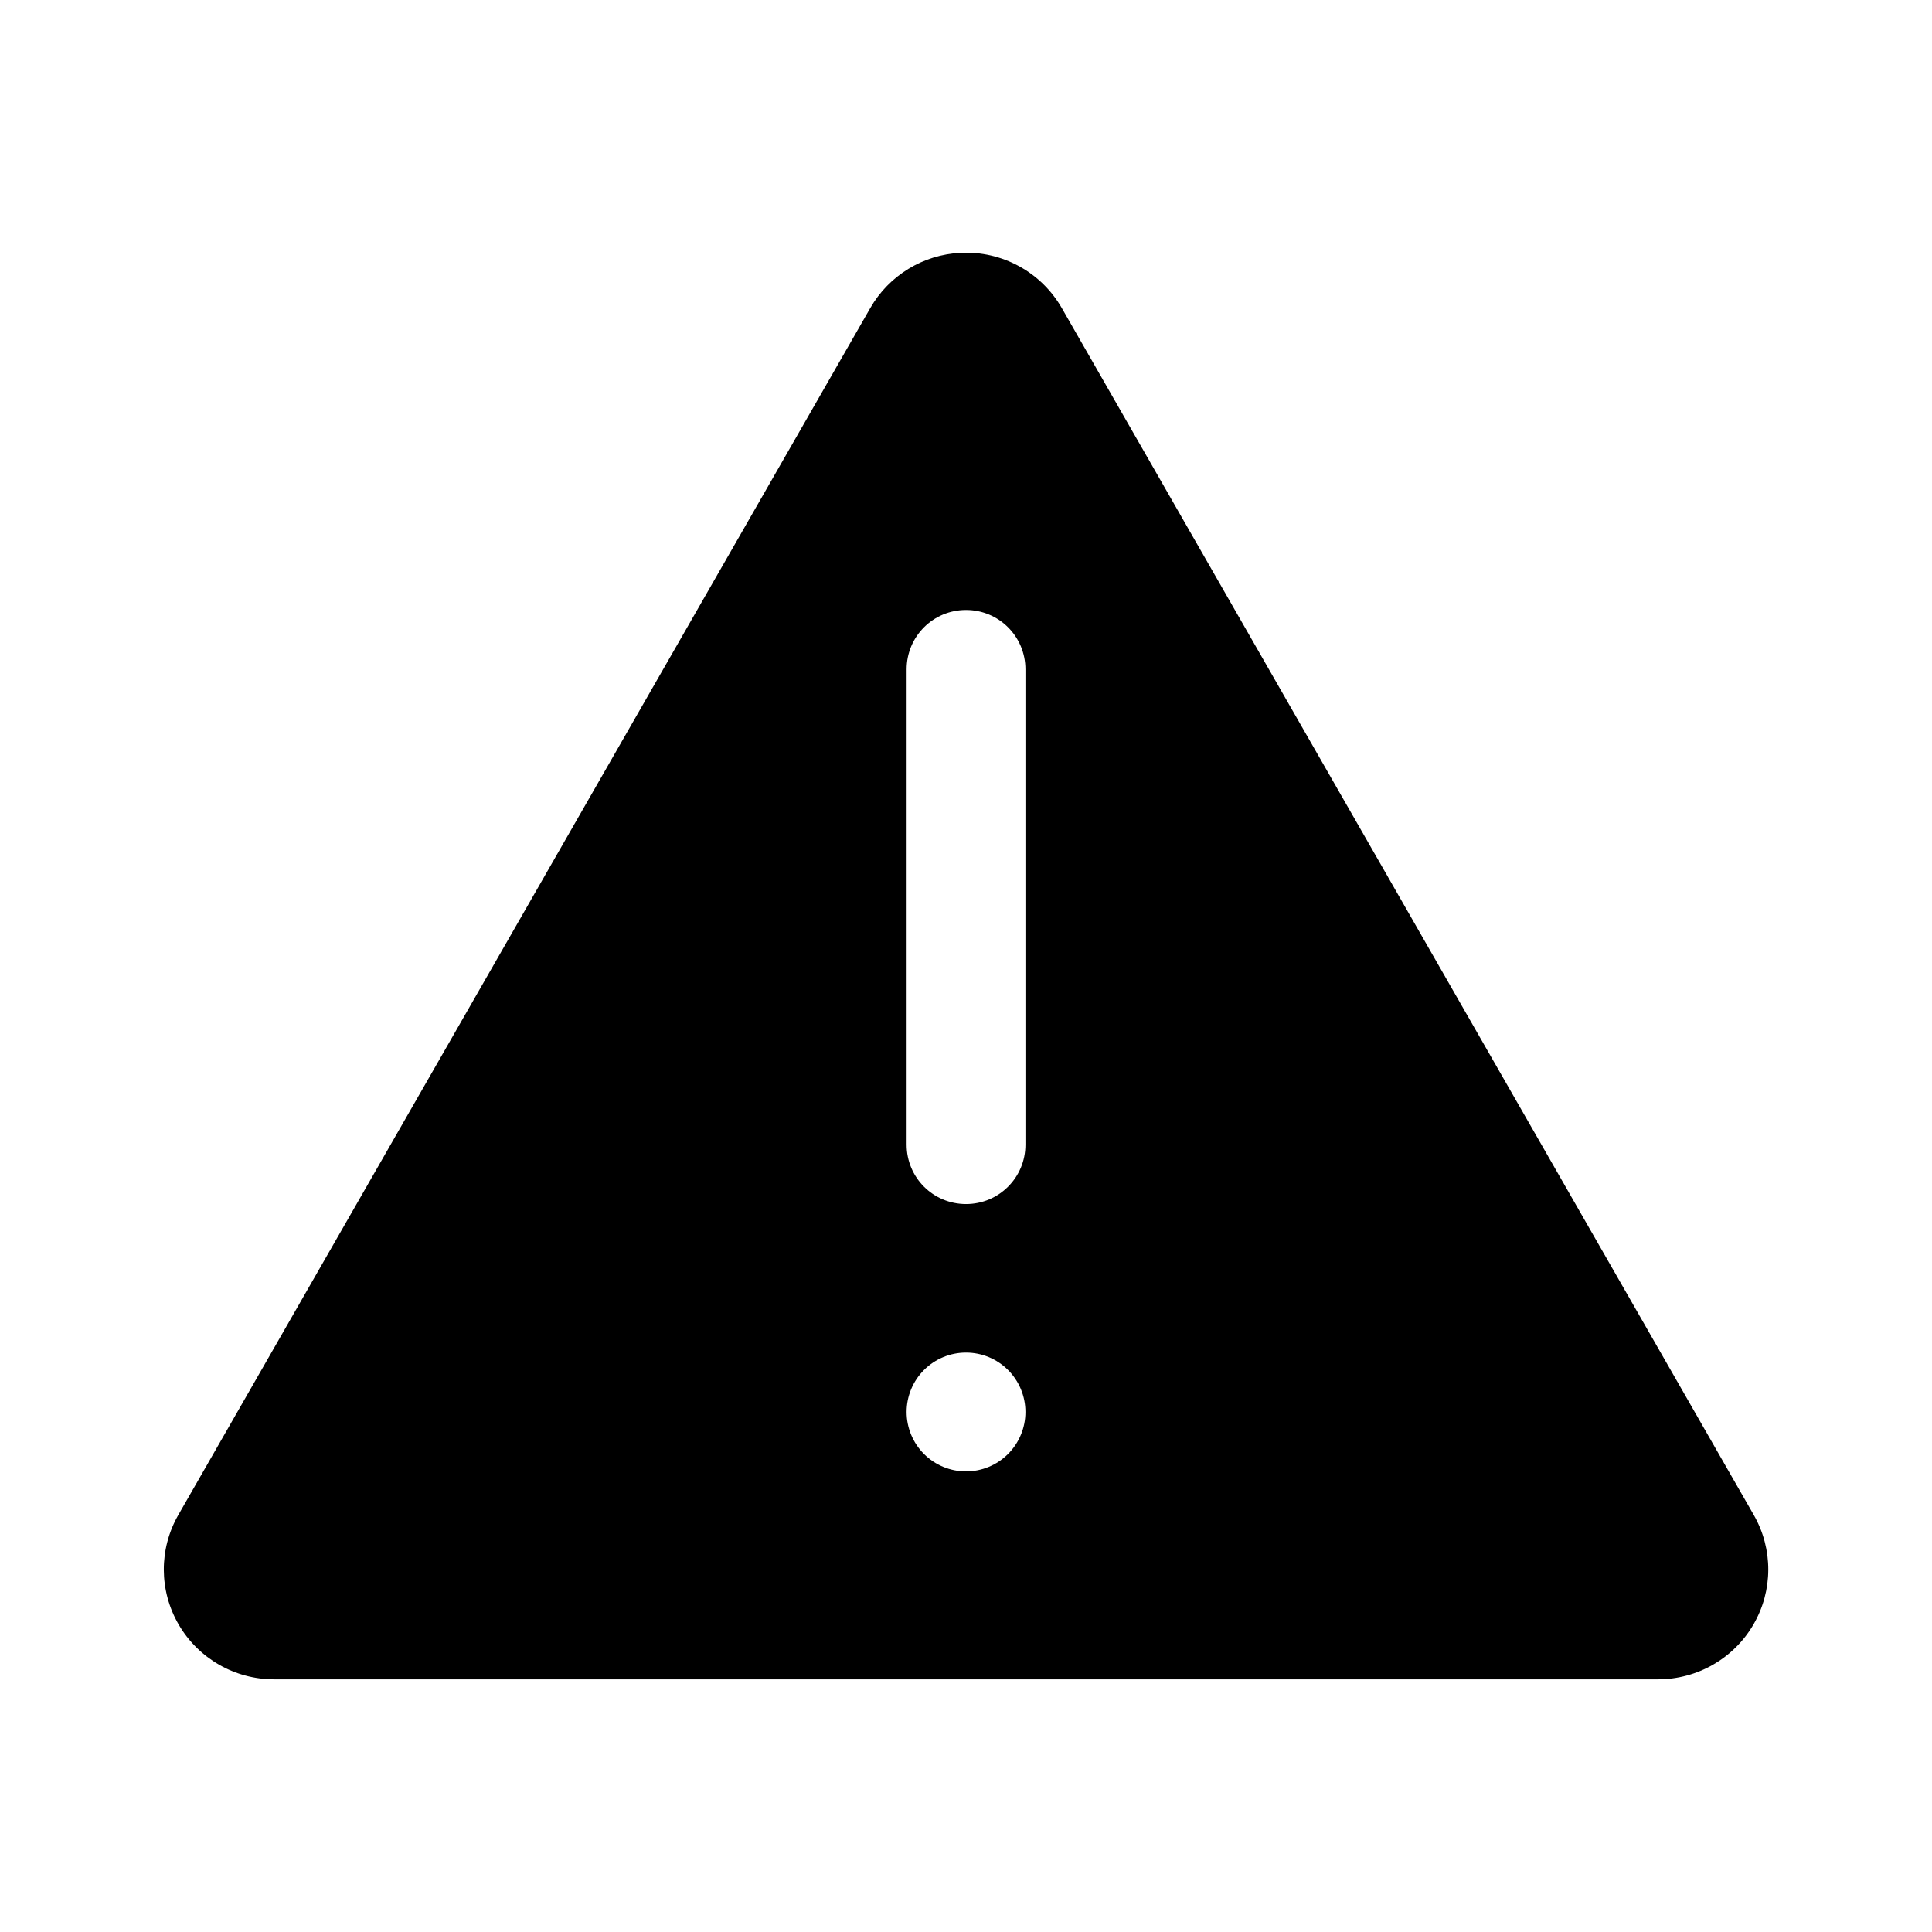 <?xml version="1.0" encoding="UTF-8"?>
<!-- Uploaded to: ICON Repo, www.svgrepo.com, Generator: ICON Repo Mixer Tools -->
<svg fill="#000000" width="800px" height="800px" version="1.1" viewBox="144 144 512 512" xmlns="http://www.w3.org/2000/svg">
 <path d="m398.59 211c-9.969 0.48-19.004 6-23.957 14.637l-183.39 319.86c-5.152 9.012-5.109 20.074 0.117 29.043 5.227 8.973 14.844 14.492 25.254 14.5h366.79c10.41-0.008 20.031-5.527 25.258-14.5 5.227-8.969 5.269-20.031 0.113-29.043l-183.39-319.86c-2.676-4.664-6.594-8.5-11.32-11.086-4.727-2.582-10.078-3.812-15.461-3.551zm1.418 94.648c8.723 0 15.742 7.023 15.742 15.742v125.95c0 8.723-7.023 15.742-15.742 15.742-8.723 0-15.742-7.023-15.742-15.742v-125.95c0-8.723 7.023-15.742 15.742-15.742zm0 196.8h-0.004c4.176 0 8.184 1.66 11.133 4.609 2.953 2.953 4.613 6.957 4.613 11.133s-1.66 8.184-4.613 11.133c-2.949 2.953-6.957 4.613-11.133 4.613s-8.18-1.66-11.133-4.613c-2.949-2.949-4.609-6.957-4.609-11.133s1.66-8.18 4.609-11.133c2.953-2.949 6.961-4.609 11.133-4.609z" fill-rule="evenodd"/>
</svg>